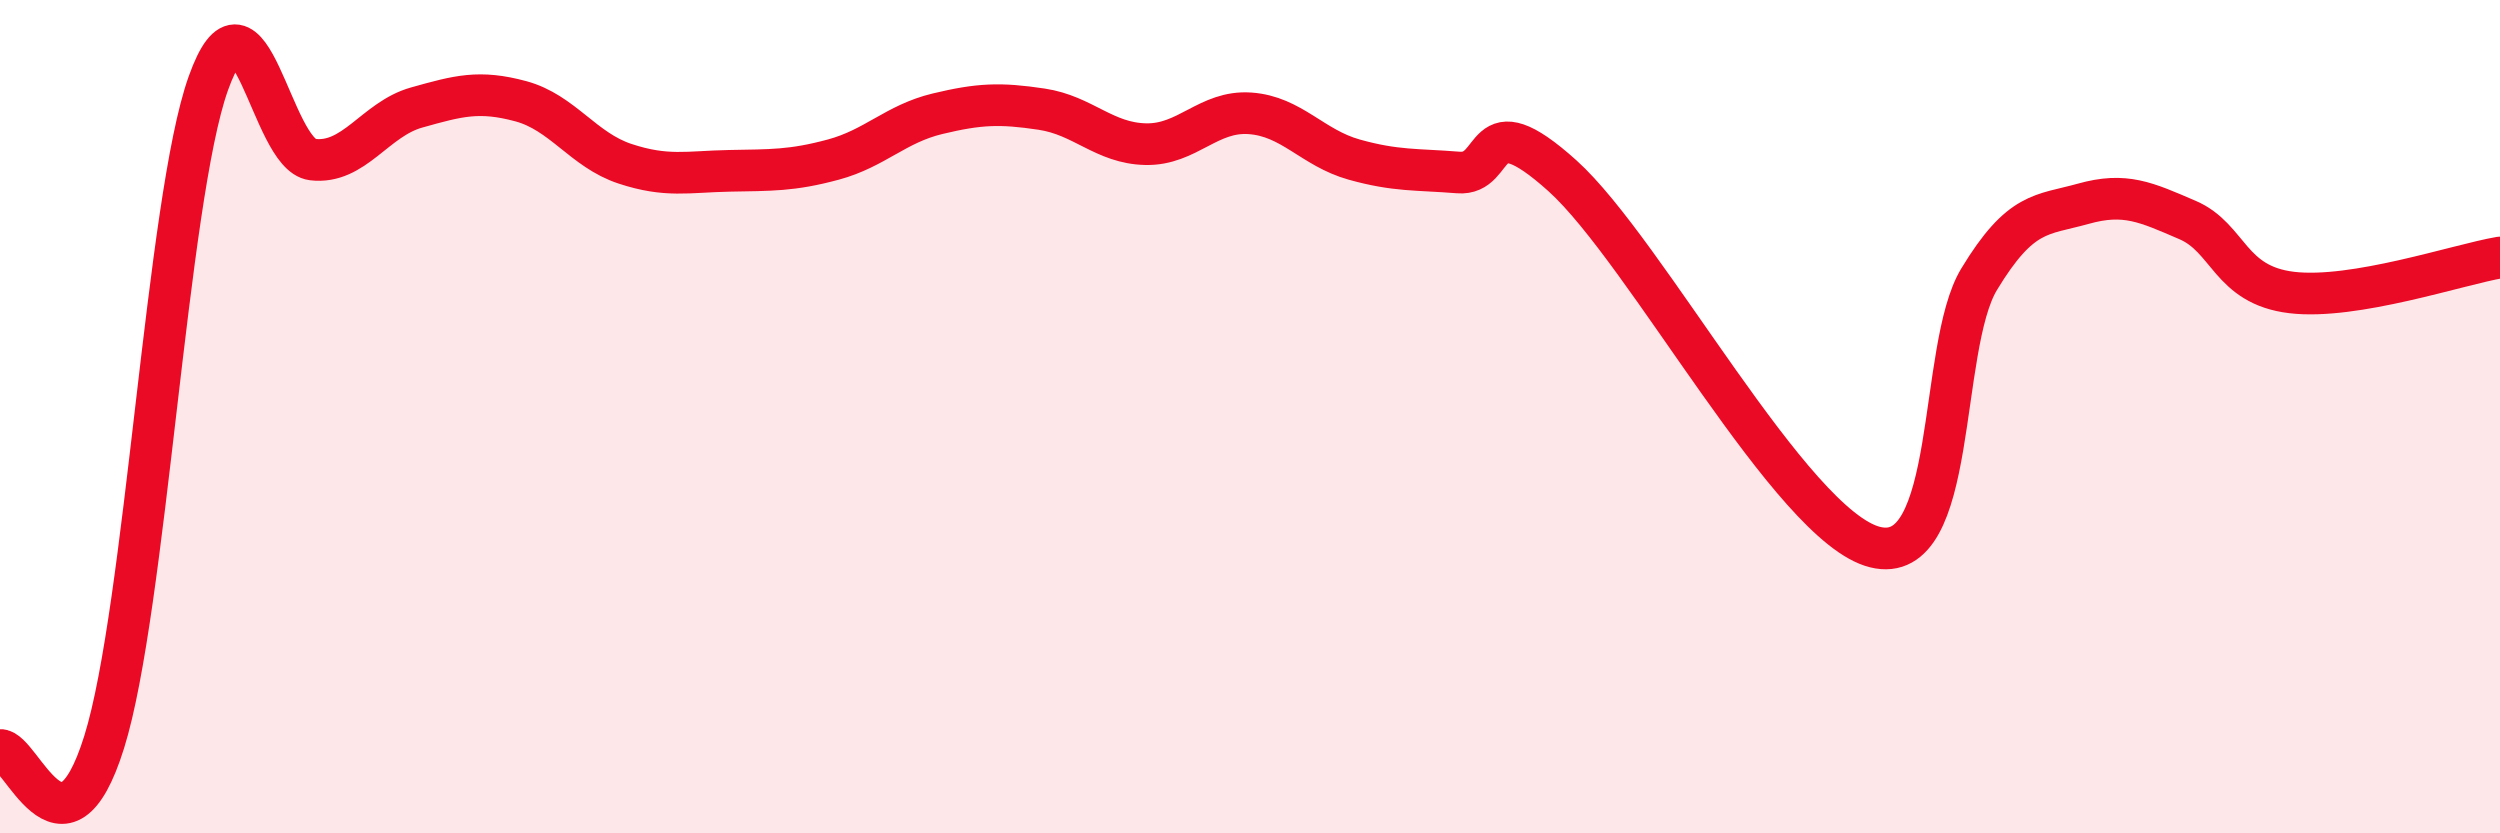 
    <svg width="60" height="20" viewBox="0 0 60 20" xmlns="http://www.w3.org/2000/svg">
      <path
        d="M 0,18 C 0.5,17.96 1.5,21.01 2.5,17.81 C 3.5,14.61 4,4.8 5,2 C 6,-0.8 6.5,3.71 7.5,3.83 C 8.5,3.95 9,2.86 10,2.58 C 11,2.3 11.5,2.16 12.5,2.43 C 13.5,2.7 14,3.6 15,3.93 C 16,4.26 16.5,4.12 17.5,4.1 C 18.5,4.08 19,4.1 20,3.83 C 21,3.56 21.5,2.97 22.5,2.73 C 23.5,2.49 24,2.47 25,2.62 C 26,2.77 26.5,3.44 27.5,3.46 C 28.5,3.48 29,2.65 30,2.72 C 31,2.79 31.5,3.55 32.5,3.83 C 33.5,4.11 34,4.06 35,4.14 C 36,4.22 35.5,2.42 37.5,4.22 C 39.5,6.02 43,12.63 45,13.13 C 47,13.63 46.5,8.35 47.5,6.7 C 48.5,5.05 49,5.17 50,4.89 C 51,4.61 51.5,4.85 52.5,5.28 C 53.5,5.71 53.5,6.84 55,7.02 C 56.5,7.2 59,6.35 60,6.18L60 20L0 20Z"
        fill="#EB0A25"
        opacity="0.1"
        stroke-linecap="round"
        stroke-linejoin="round"
      />
      <path
        d="M 0,18 C 0.5,17.96 1.5,21.01 2.5,17.81 C 3.5,14.61 4,4.8 5,2 C 6,-0.8 6.5,3.71 7.5,3.83 C 8.5,3.95 9,2.86 10,2.58 C 11,2.3 11.5,2.16 12.5,2.43 C 13.5,2.7 14,3.6 15,3.93 C 16,4.26 16.5,4.12 17.5,4.1 C 18.5,4.08 19,4.1 20,3.83 C 21,3.56 21.5,2.97 22.5,2.73 C 23.5,2.49 24,2.47 25,2.62 C 26,2.77 26.5,3.44 27.5,3.46 C 28.5,3.48 29,2.65 30,2.72 C 31,2.79 31.5,3.55 32.5,3.83 C 33.5,4.11 34,4.06 35,4.14 C 36,4.22 35.5,2.42 37.5,4.22 C 39.5,6.02 43,12.63 45,13.13 C 47,13.63 46.5,8.35 47.5,6.7 C 48.5,5.05 49,5.17 50,4.89 C 51,4.61 51.5,4.85 52.5,5.28 C 53.5,5.71 53.5,6.84 55,7.02 C 56.5,7.2 59,6.35 60,6.18"
        stroke="#EB0A25"
        stroke-width="1"
        fill="none"
        stroke-linecap="round"
        stroke-linejoin="round"
      />
    </svg>
  